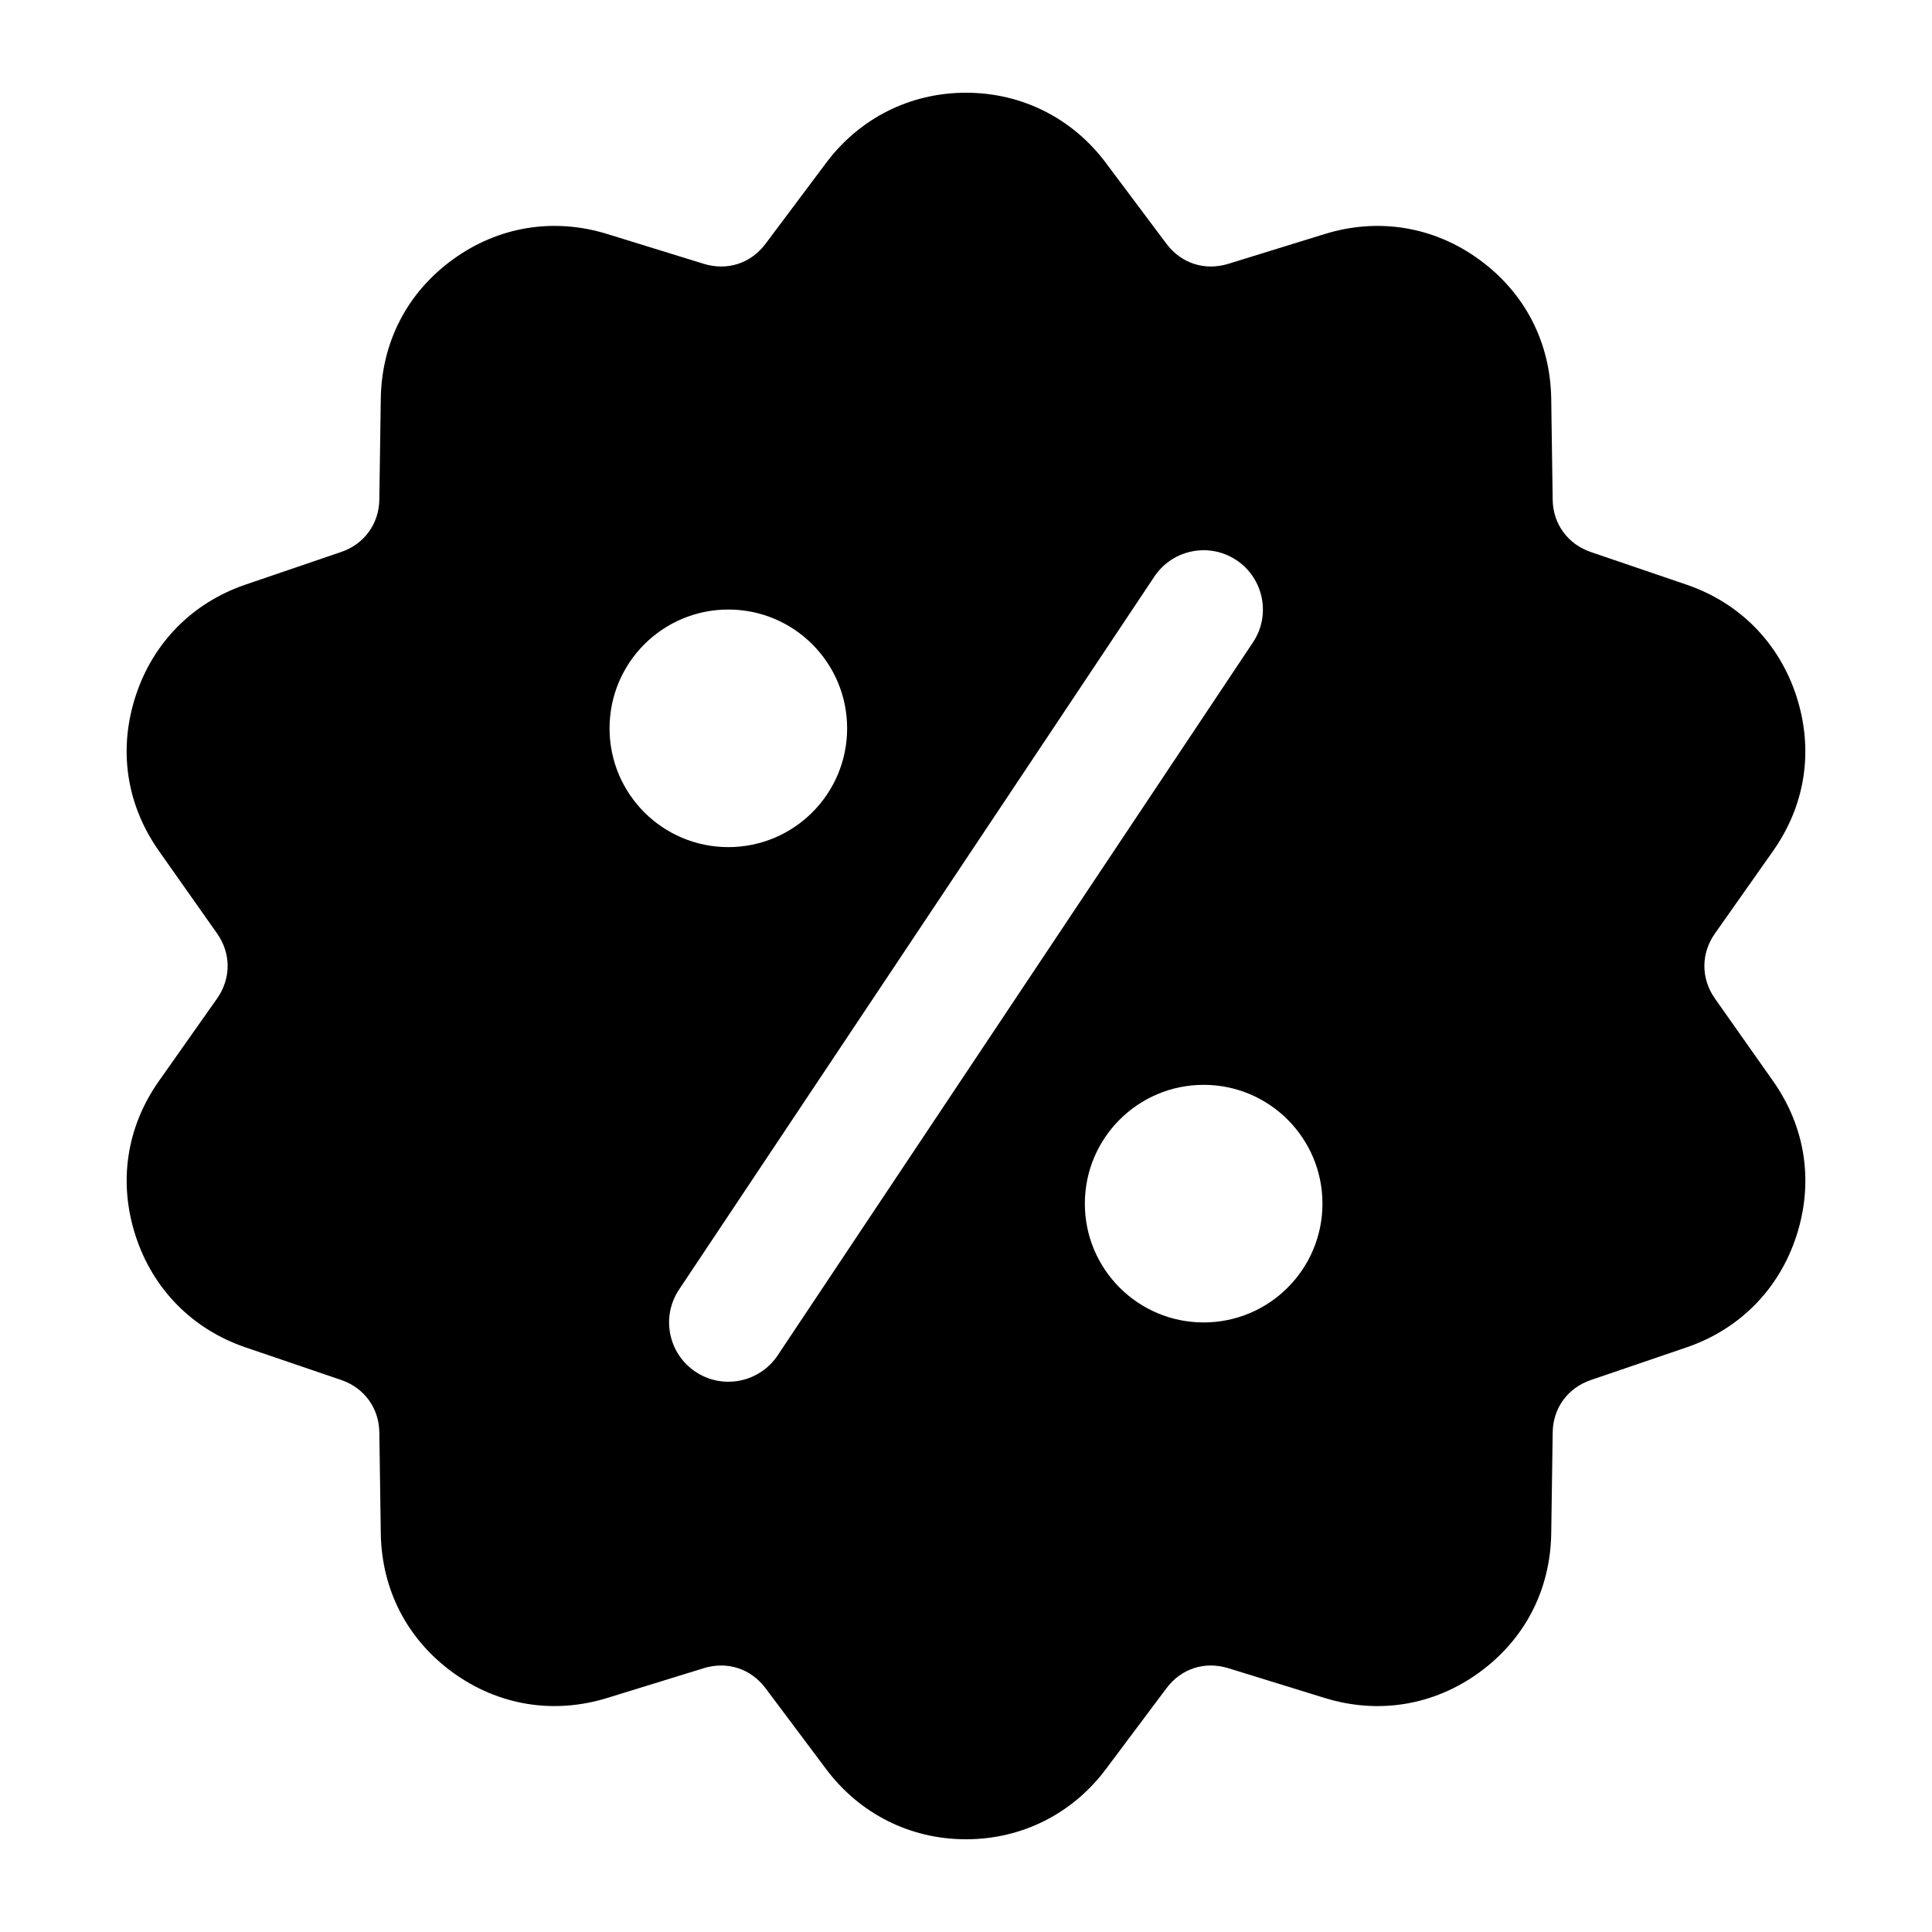 <?xml version="1.0" encoding="UTF-8"?>
<!-- Uploaded to: SVG Repo, www.svgrepo.com, Generator: SVG Repo Mixer Tools -->
<svg fill="#000000" width="800px" height="800px" version="1.1" viewBox="144 144 512 512" xmlns="http://www.w3.org/2000/svg">
 <path d="m437.08 187.18c-8.879-11.855-22.262-18.605-37.082-18.605-14.82 0-28.199 6.754-37.074 18.605l-16.035 21.41c-3.93 5.246-10.168 7.242-16.422 5.316l-25.566-7.898c-14.211-4.387-28.867-1.988-40.902 6.762-12.121 8.809-18.871 21.934-19.086 36.902l-0.387 26.742c-0.094 6.441-4.027 11.793-10.117 13.867l-25.316 8.637c-14.098 4.801-24.559 15.406-29.16 29.566-4.629 14.254-2.441 28.766 6.184 41.023l15.414 21.875c3.727 5.289 3.727 11.93 0 17.23l-15.414 21.867c-8.609 12.23-10.805 26.785-6.184 41.031 4.602 14.16 15.07 24.766 29.16 29.566l25.309 8.621c6.098 2.074 10.031 7.422 10.125 13.867l0.387 26.754c0.215 14.957 6.977 28.102 19.086 36.902 12.035 8.75 26.699 11.148 40.902 6.762l25.566-7.887c6.238-1.926 12.5 0.078 16.422 5.316l16.035 21.41c8.879 11.844 22.262 18.605 37.074 18.605 14.82 0 28.207-6.754 37.082-18.605l16.035-21.41c3.922-5.246 10.168-7.25 16.422-5.316l25.566 7.898c14.203 4.379 28.867 1.977 40.902-6.769 12.121-8.801 18.871-21.934 19.086-36.902l0.387-26.742c0.086-6.441 4.016-11.793 10.117-13.859l25.316-8.637c14.09-4.801 24.559-15.406 29.16-29.566 4.621-14.262 2.434-28.766-6.195-41.031l-15.406-21.867c-3.727-5.297-3.727-11.941 0-17.23l15.406-21.867c8.621-12.242 10.812-26.785 6.184-41.031-4.602-14.16-15.062-24.766-29.16-29.566l-25.309-8.629c-6.09-2.074-10.031-7.422-10.117-13.867l-0.387-26.754c-0.215-14.957-6.984-28.102-19.098-36.902-12.027-8.75-26.699-11.148-40.902-6.762l-25.555 7.898c-6.238 1.926-12.508-0.086-16.422-5.316l-16.035-21.41zm-86.949 315.95c-4.793 7.234-14.547 9.223-21.773 4.43-7.234-4.793-9.223-14.539-4.43-21.773l125.95-188.93c4.781-7.234 14.539-9.223 21.762-4.43 7.234 4.793 9.223 14.547 4.43 21.773l-125.94 188.93zm112.85-71.637c17.383 0 31.484 14.098 31.484 31.484 0 17.383-14.098 31.484-31.484 31.484-17.383 0-31.484-14.098-31.484-31.484 0-17.383 14.098-31.484 31.484-31.484zm-125.96-125.96c17.383 0 31.477 14.09 31.477 31.484 0 17.383-14.09 31.477-31.477 31.477-17.395 0-31.484-14.09-31.484-31.477 0-17.395 14.09-31.484 31.484-31.484z"/>
</svg>